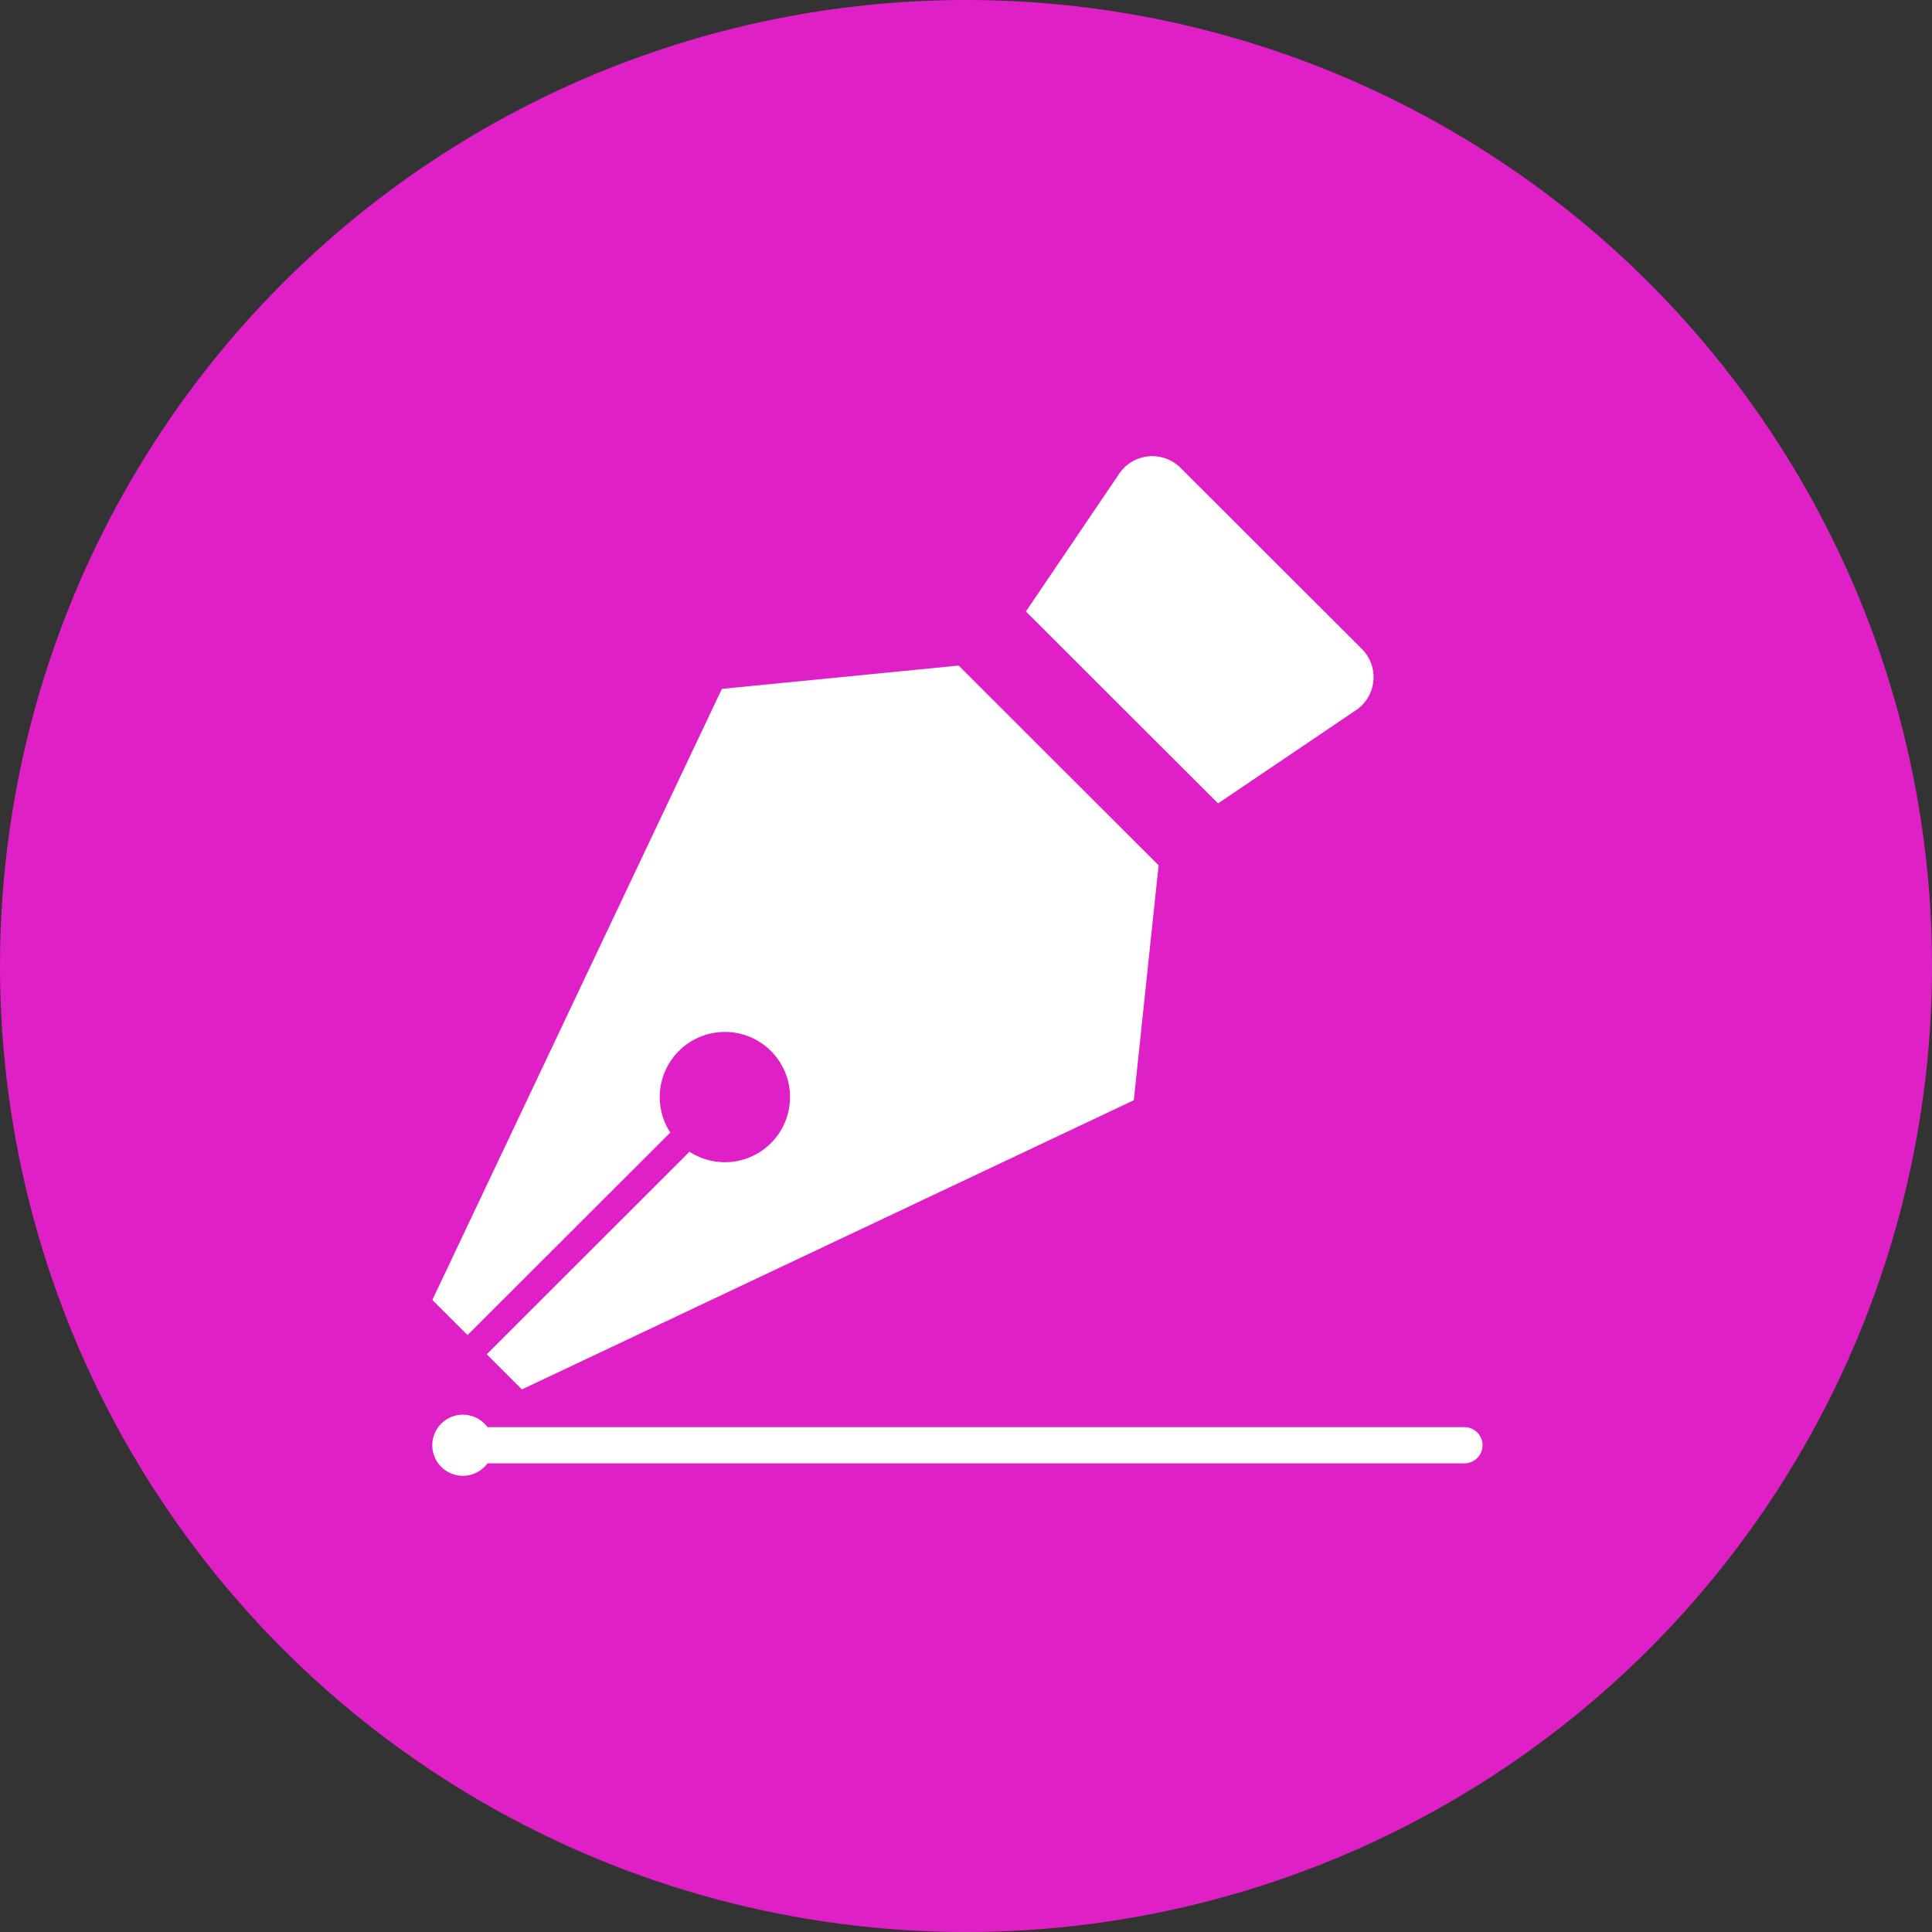 <svg xmlns="http://www.w3.org/2000/svg" width="51.58" height="51.58" viewBox="0 0 51.58 51.58">
  <rect x="0" y="0" width="51.58" height="51.58" fill="#333333" stroke="none"/>
  <g id="Jap-lang" transform="translate(-66.71 -1699.71)">
    <circle id="Ellipse_1" data-name="Ellipse 1" cx="25.79" cy="25.79" r="25.79" transform="translate(66.71 1699.71)" fill="#df20c6"/>
    <g id="Vector_Smart_Object" data-name="Vector Smart Object" transform="translate(55.935 1520.056)">
      <g id="Group_19" data-name="Group 19">
        <path id="Path_53" data-name="Path 53" d="M47.134,196.98l-2.19-2.187-.462-.462-2.19-2.187a1.067,1.067,0,0,0-1.636.156l-2.492,3.679,2.334,2.331.462.462,2.334,2.331,3.684-2.489A1.064,1.064,0,0,0,47.134,196.98Z" fill="#fff"/>
        <path id="Path_54" data-name="Path 54" d="M41.707,202.755l-5.339-5.332h0l-6.32.622h0l-7.73,16.315h0l.939.937h0l5.413-5.406h0a1.739,1.739,0,1,1,.513.512h0L23.77,215.81h0l.939.938h0l16.336-7.72h0l.662-6.272Z" fill="#fff"/>
        <path id="Path_55" data-name="Path 55" d="M49.872,217.756H23.79a.816.816,0,1,0,0,.966H49.872a.483.483,0,1,0,0-.966Z" fill="#fff"/>
      </g>
    </g>
  </g>
</svg>
